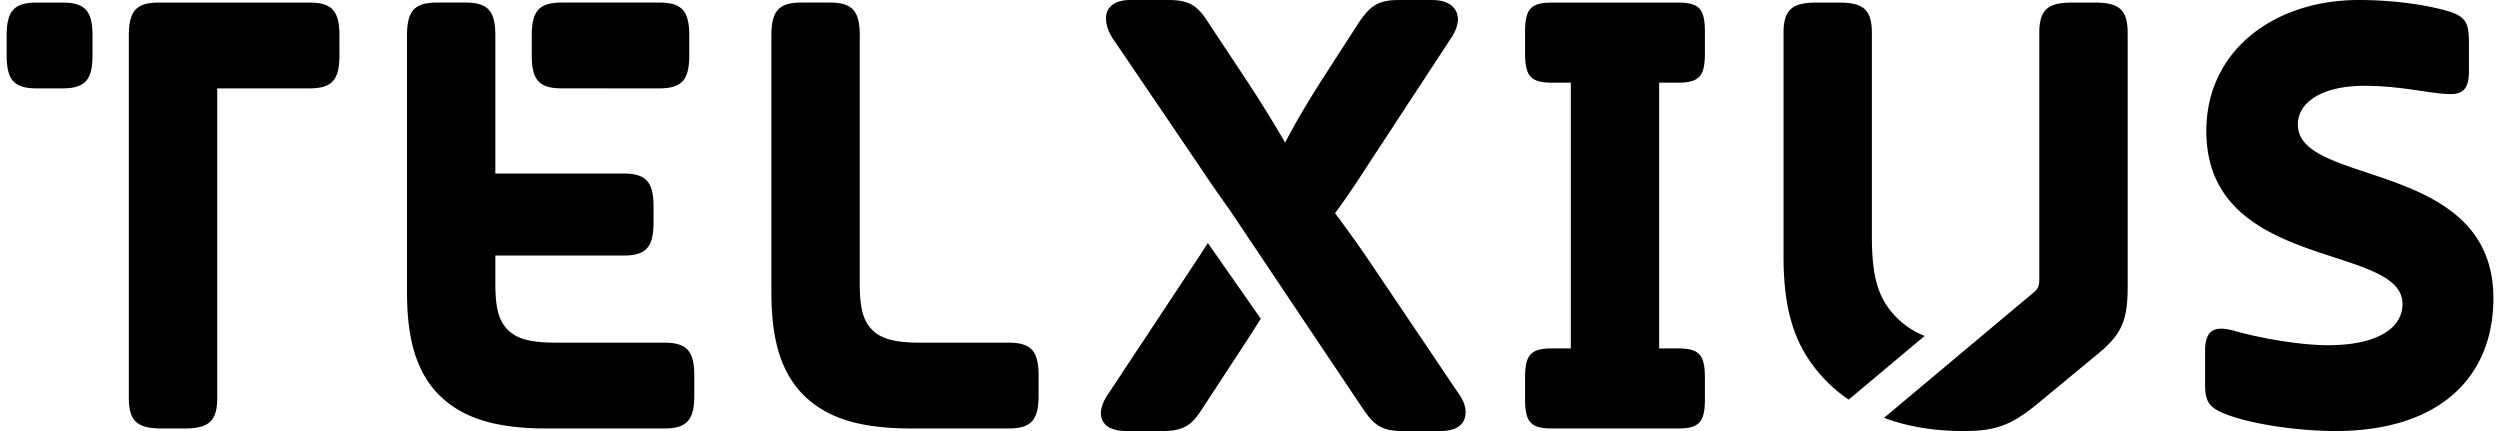 <svg xmlns="http://www.w3.org/2000/svg" fill="none" viewBox="0 0 116 20"><path fill="#000" fill-rule="evenodd" d="M106.62 5.782c0-1.062 1.162-1.8 3.084-1.8 1.035 0 1.921.13 2.659.24.526.077.977.144 1.353.144.639 0 .843-.353.843-1.061V2.007c0-.944-.116-1.269-1.134-1.535C112.349.178 110.865 0 109.44 0c-3.866 0-7.066 2.301-7.066 6.078 0 3.928 3.307 5.007 5.934 5.864 1.732.565 3.169 1.034 3.169 2.16 0 1.12-1.164 1.916-3.46 1.916-1.281 0-3.142-.325-4.277-.65-.32-.087-.493-.117-.668-.117-.553 0-.756.353-.756 1.033v1.562c0 .856.233 1.122 1.163 1.446 1.28.443 3.315.708 4.886.708 4.769 0 7.328-2.448 7.328-6.165 0-3.87-3.257-4.956-5.869-5.826-1.746-.582-3.204-1.068-3.204-2.227ZM2.896.12H1.704C.658.12.309.502.309 1.65v.915c0 1.152.349 1.536 1.395 1.536h1.192c1.047 0 1.396-.384 1.396-1.536V1.65c0-1.149-.35-1.53-1.396-1.53ZM15.75 1.65v.915c0 1.152-.35 1.536-1.397 1.536h-4.274v14.363c0 1.063-.378 1.417-1.513 1.417H7.49c-1.134 0-1.512-.354-1.512-1.417V1.651c0-1.15.35-1.531 1.396-1.531h6.979c1.047 0 1.397.382 1.397 1.53ZM46.796 15.9h-4.112c-1.163 0-1.773-.179-2.18-.562-.466-.442-.611-1.062-.611-2.212V1.65c0-1.15-.35-1.531-1.396-1.531h-1.309c-1.047 0-1.396.382-1.396 1.531v11.89c0 2.153.407 3.6 1.367 4.661 1.076 1.15 2.618 1.68 5.12 1.68h4.517c1.047 0 1.395-.383 1.395-1.533v-.915c0-1.15-.348-1.533-1.395-1.533Zm-21.018 0h5.04c1.048 0 1.397.383 1.397 1.532v.915c0 1.15-.35 1.534-1.396 1.534H25.37c-2.501 0-4.042-.531-5.118-1.68-.96-1.063-1.367-2.509-1.367-4.662V1.65c0-1.15.349-1.531 1.396-1.531h1.309c1.047 0 1.394.382 1.394 1.531v6.402h5.944c1.047 0 1.396.384 1.396 1.535v.737c0 1.15-.349 1.534-1.396 1.534h-5.944v1.268c0 1.15.146 1.77.613 2.212.407.383 1.017.561 2.18.561Zm2.395-11.8H26.07c-1.047 0-1.397-.383-1.397-1.535V1.65c0-1.15.35-1.531 1.397-1.531h4.516c1.047 0 1.396.382 1.396 1.531v.915c0 1.152-.349 1.536-1.396 1.536h-2.413ZM87.99 14.72c-.872-.885-1.135-1.918-1.135-3.776v-9.41c0-1.063-.377-1.414-1.511-1.414h-1.075c-1.135 0-1.513.351-1.513 1.414v10.354c0 2.685.582 4.366 2.006 5.812a6.89 6.89 0 0 0 1.016.843l3.526-2.956a3.756 3.756 0 0 1-1.314-.867ZM96.135.12h1.077c1.134 0 1.512.351 1.512 1.414v11.8c0 1.593-.32 2.212-1.397 3.098l-2.82 2.33c-1.193.973-1.92 1.238-3.374 1.238h-.058c-1.37 0-2.594-.216-3.655-.612l6.942-5.818c.174-.149.261-.266.261-.59V1.534c0-1.063.378-1.414 1.512-1.414Zm-24.122 0h5.845c1.018 0 1.25.322 1.25 1.384v.945c0 1.061-.232 1.387-1.25 1.387h-.873v12.33h.873c1.018 0 1.25.324 1.25 1.385v.944c0 1.062-.232 1.387-1.25 1.387h-5.845c-1.018 0-1.25-.325-1.25-1.387v-.944c0-1.06.232-1.385 1.25-1.385h.872V3.836h-.872c-1.018 0-1.25-.326-1.25-1.387v-.945c0-1.062.232-1.384 1.25-1.384Zm-4.009 19.015c0-.267-.089-.537-.297-.833L63.64 12.27a56.084 56.084 0 0 0-1.693-2.378c.593-.802 1.098-1.574 1.693-2.495l3.681-5.615c.208-.298.327-.638.327-.875 0-.507-.386-.906-1.189-.906h-1.572c-.98 0-1.337.312-1.842 1.053l-1.662 2.578c-.594.921-1.277 2.06-1.752 2.982a64.568 64.568 0 0 0-1.96-3.143l-1.603-2.42C55.594.31 55.238 0 54.228 0h-1.781c-.773 0-1.129.37-1.129.845 0 .267.09.586.297.914l3.919 5.774c.534.803 1.009 1.49 1.543 2.235l4.04 6.033 2.136 3.185c.506.744.862 1.014 1.841 1.014h1.752c.802 0 1.157-.36 1.157-.865ZM51.407 18.3l4.246-6.417.04-.062c.125-.194.24-.374.353-.543l2.454 3.509c-.195.315-.396.632-.59.93l-2.139 3.27c-.474.743-.86 1.013-1.84 1.013h-1.663c-.802 0-1.188-.33-1.188-.835 0-.238.119-.569.327-.865Z" clip-rule="evenodd"/></svg>